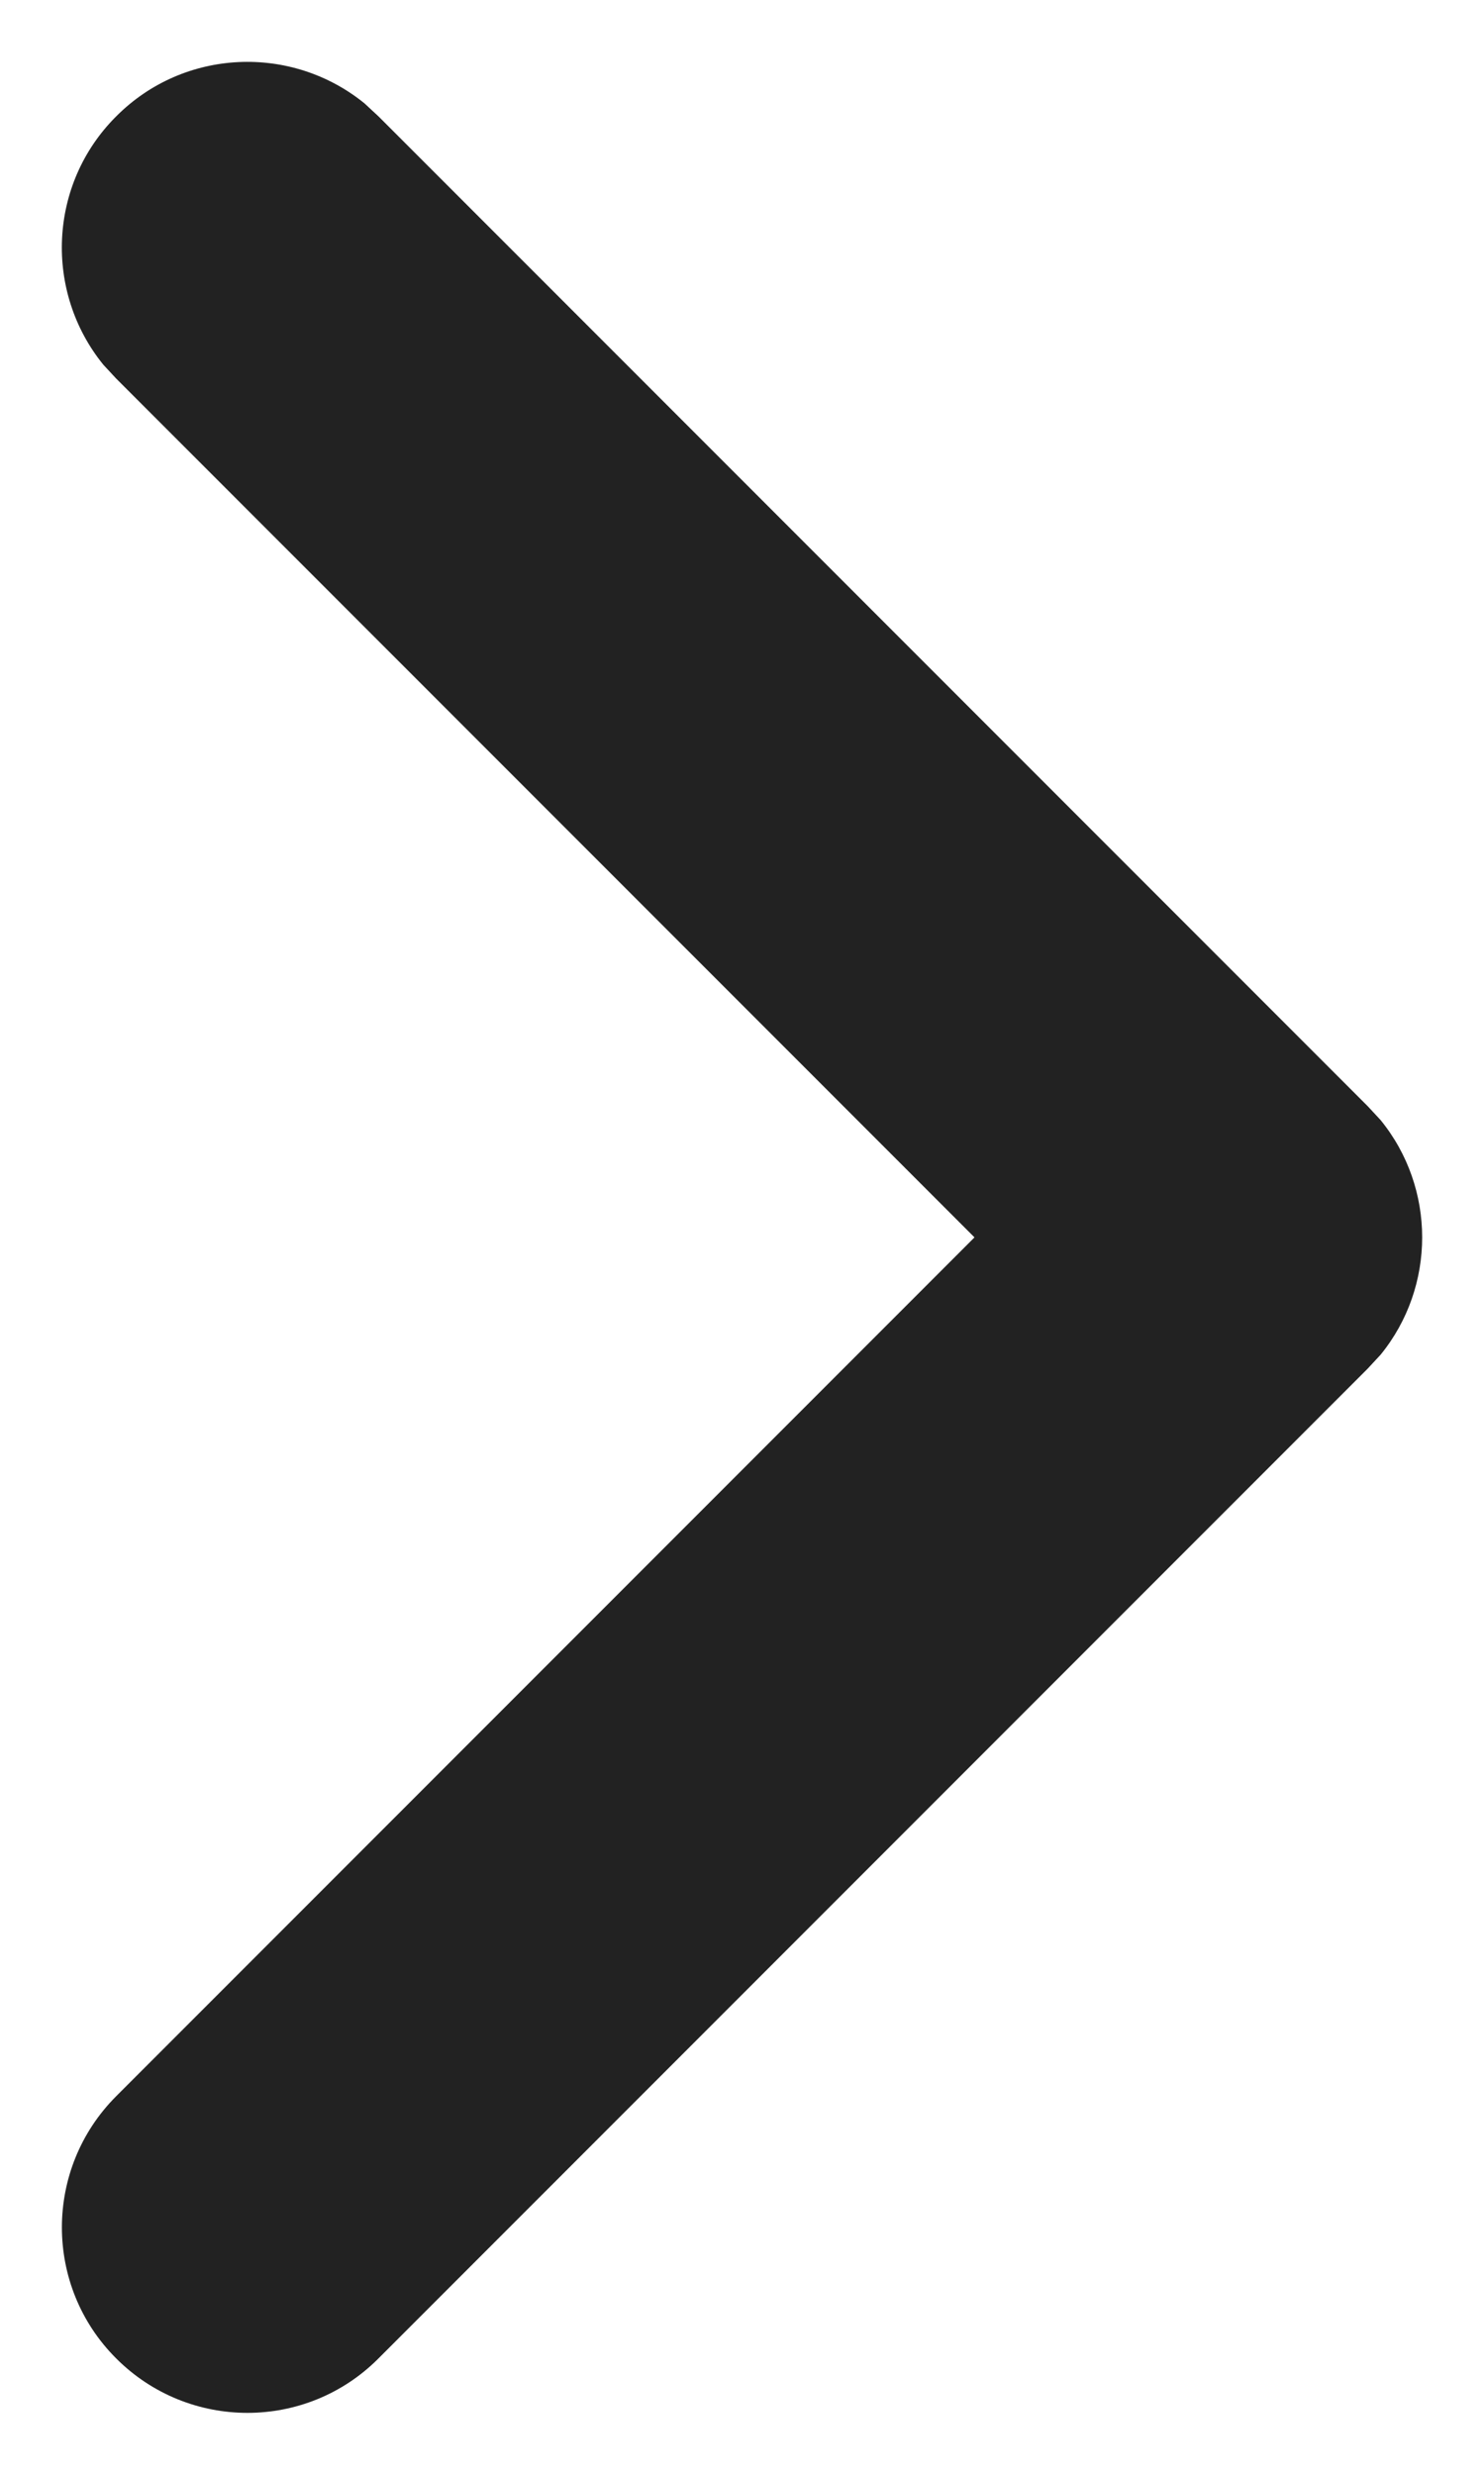 <svg width="6" height="10" viewBox="0 0 6 10" fill="none" xmlns="http://www.w3.org/2000/svg">
<path d="M0.47 0.47C0.744 0.195 1.179 0.178 1.474 0.418L1.53 0.47L5.53 4.47L5.582 4.526C5.806 4.801 5.806 5.199 5.582 5.474L5.53 5.53L1.53 9.53C1.238 9.823 0.763 9.823 0.47 9.53C0.177 9.238 0.177 8.763 0.47 8.47L3.94 5L0.47 1.53L0.418 1.474C0.178 1.179 0.195 0.744 0.47 0.47Z" fill="#222222"/>
</svg>
